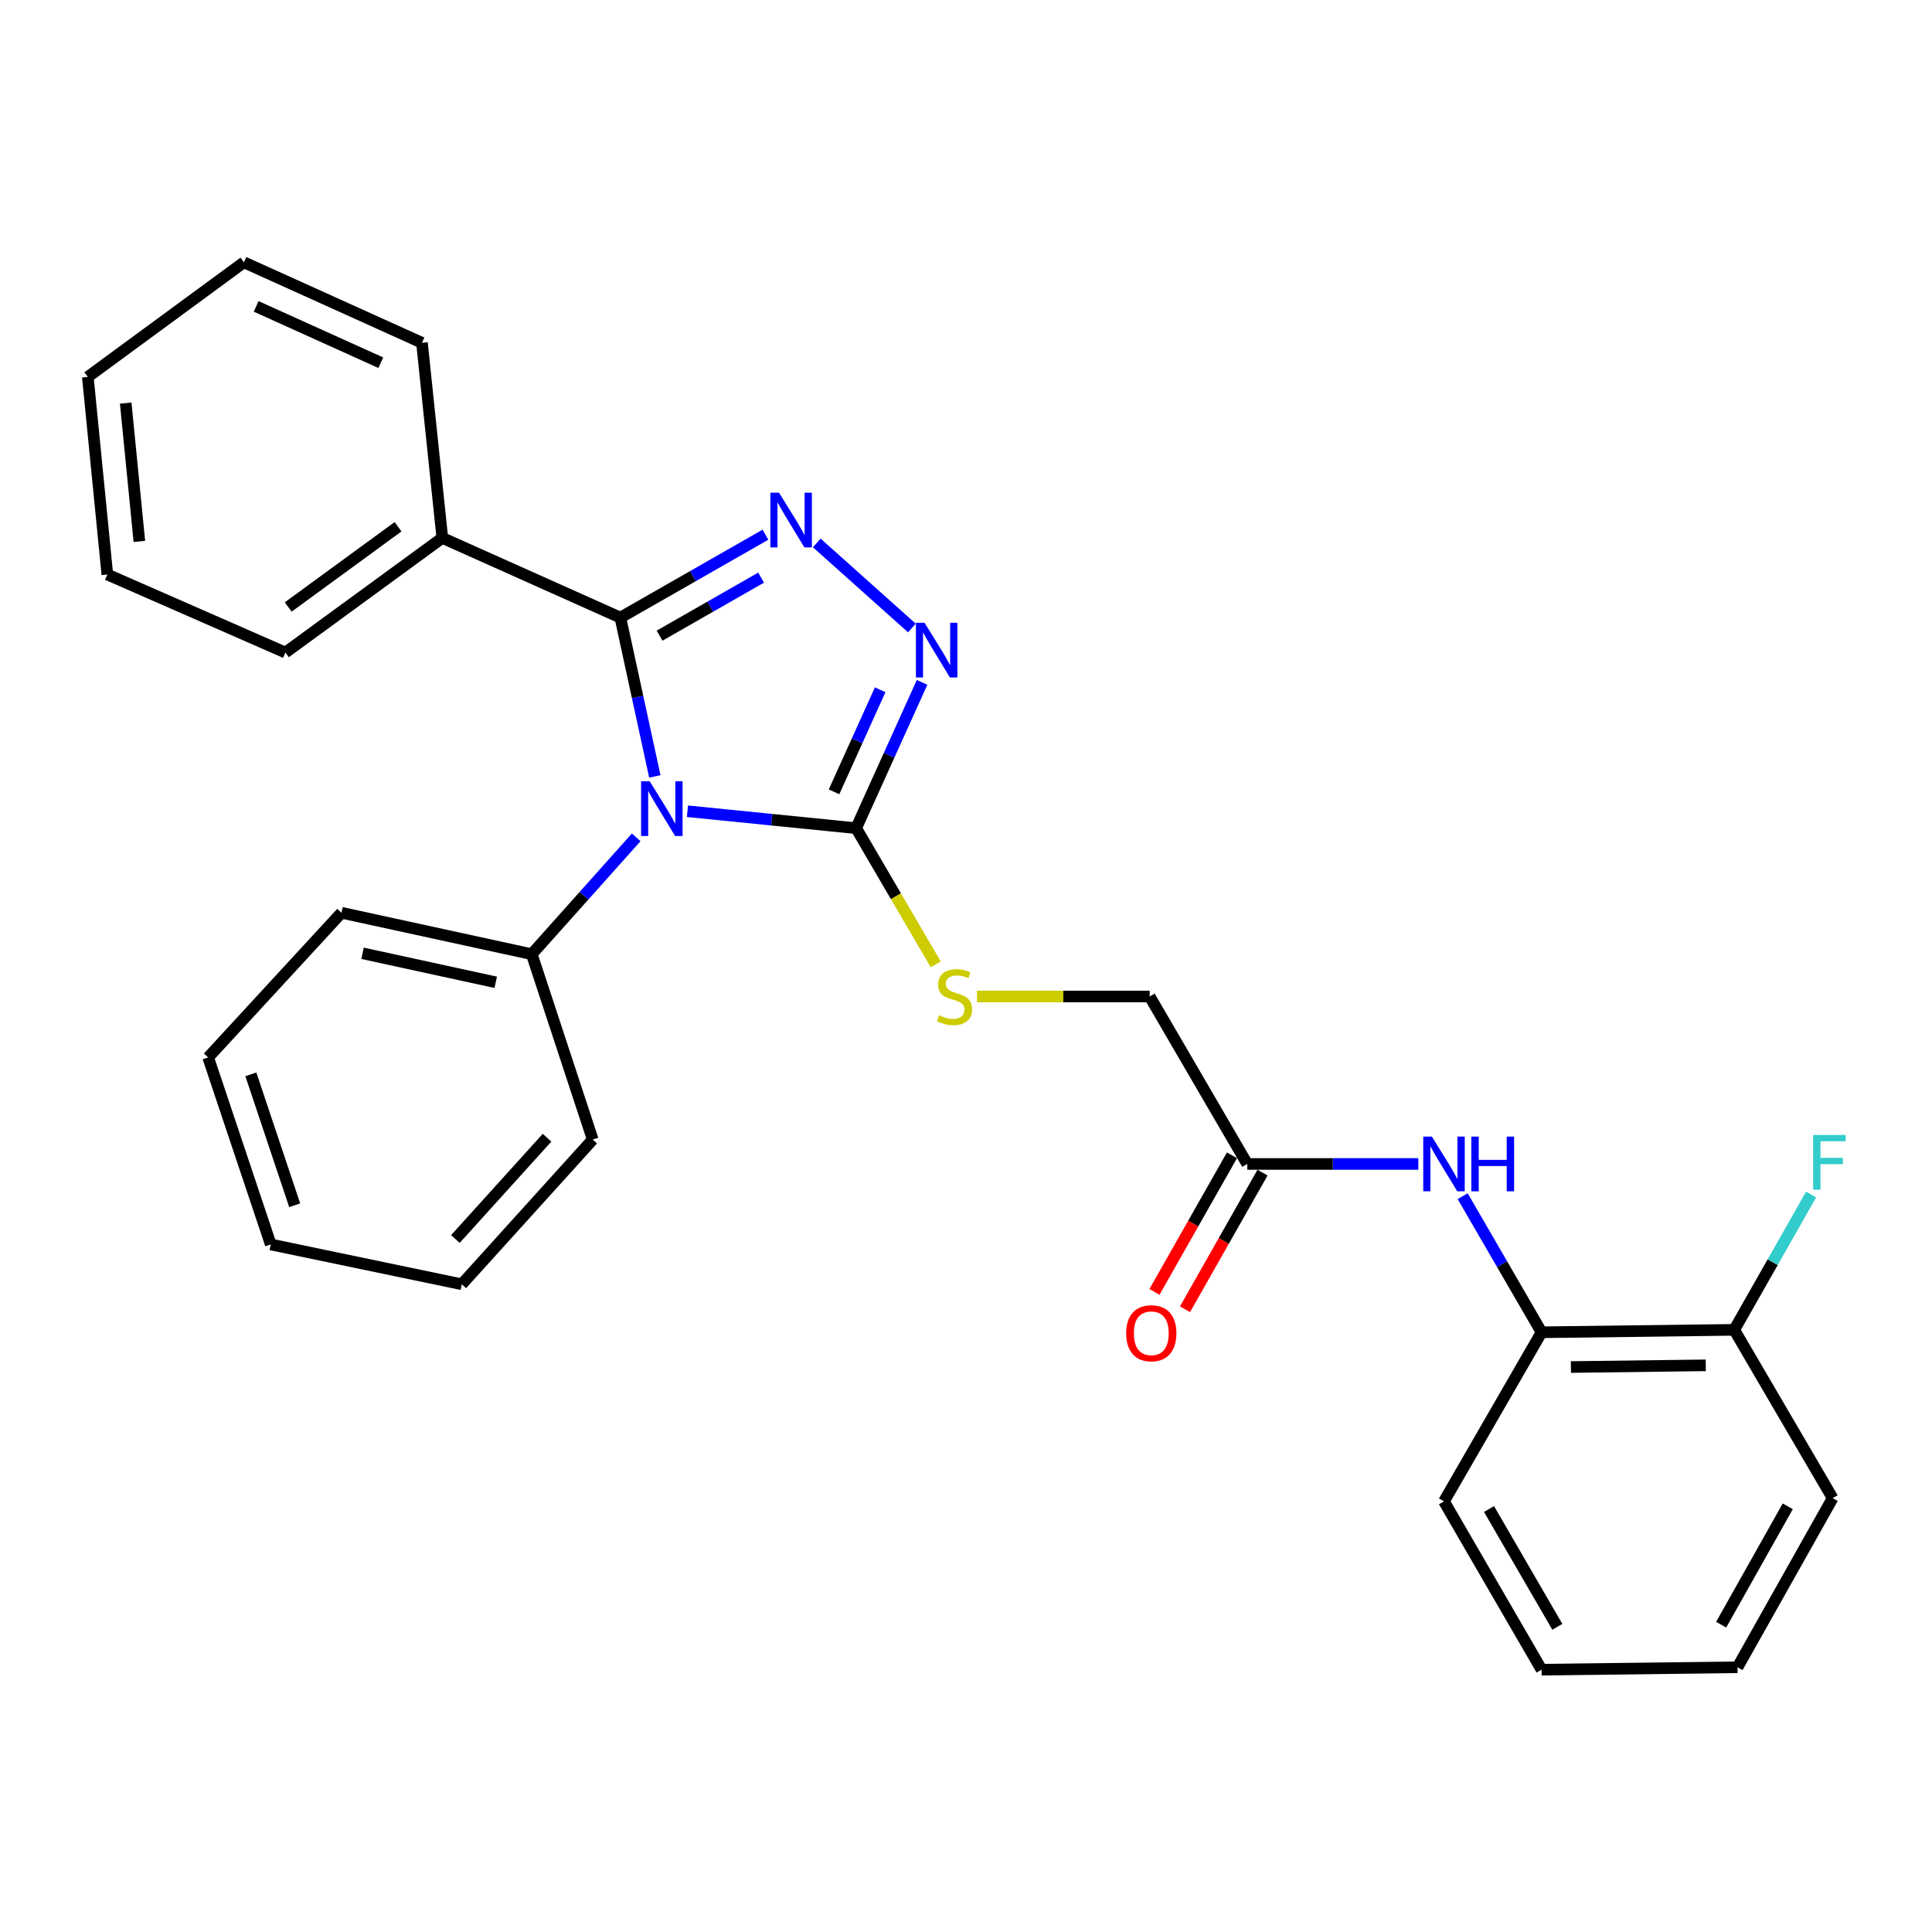 <?xml version='1.0' encoding='iso-8859-1'?>
<svg version='1.1' baseProfile='full'
              xmlns='http://www.w3.org/2000/svg'
                      xmlns:rdkit='http://www.rdkit.org/xml'
                      xmlns:xlink='http://www.w3.org/1999/xlink'
                  xml:space='preserve'
width='1000px' height='1000px' viewBox='0 0 1000 1000'>
<!-- END OF HEADER -->
<rect style='opacity:1.0;fill:#FFFFFF;stroke:none' width='1000' height='1000' x='0' y='0'> </rect>
<path class='bond-0' d='M 338.941,401.876 L 330.02,360.772' style='fill:none;fill-rule:evenodd;stroke:#0000FF;stroke-width:6px;stroke-linecap:butt;stroke-linejoin:miter;stroke-opacity:1' />
<path class='bond-0' d='M 330.02,360.772 L 321.099,319.668' style='fill:none;fill-rule:evenodd;stroke:#000000;stroke-width:6px;stroke-linecap:butt;stroke-linejoin:miter;stroke-opacity:1' />
<path class='bond-2' d='M 355.83,419.899 L 399.484,424.283' style='fill:none;fill-rule:evenodd;stroke:#0000FF;stroke-width:6px;stroke-linecap:butt;stroke-linejoin:miter;stroke-opacity:1' />
<path class='bond-2' d='M 399.484,424.283 L 443.138,428.667' style='fill:none;fill-rule:evenodd;stroke:#000000;stroke-width:6px;stroke-linecap:butt;stroke-linejoin:miter;stroke-opacity:1' />
<path class='bond-7' d='M 329.297,433.406 L 302.264,463.648' style='fill:none;fill-rule:evenodd;stroke:#0000FF;stroke-width:6px;stroke-linecap:butt;stroke-linejoin:miter;stroke-opacity:1' />
<path class='bond-7' d='M 302.264,463.648 L 275.23,493.889' style='fill:none;fill-rule:evenodd;stroke:#000000;stroke-width:6px;stroke-linecap:butt;stroke-linejoin:miter;stroke-opacity:1' />
<path class='bond-1' d='M 321.099,319.668 L 358.648,298.212' style='fill:none;fill-rule:evenodd;stroke:#000000;stroke-width:6px;stroke-linecap:butt;stroke-linejoin:miter;stroke-opacity:1' />
<path class='bond-1' d='M 358.648,298.212 L 396.197,276.755' style='fill:none;fill-rule:evenodd;stroke:#0000FF;stroke-width:6px;stroke-linecap:butt;stroke-linejoin:miter;stroke-opacity:1' />
<path class='bond-1' d='M 341.384,329.017 L 367.668,313.998' style='fill:none;fill-rule:evenodd;stroke:#000000;stroke-width:6px;stroke-linecap:butt;stroke-linejoin:miter;stroke-opacity:1' />
<path class='bond-1' d='M 367.668,313.998 L 393.953,298.978' style='fill:none;fill-rule:evenodd;stroke:#0000FF;stroke-width:6px;stroke-linecap:butt;stroke-linejoin:miter;stroke-opacity:1' />
<path class='bond-9' d='M 321.099,319.668 L 228.938,278.426' style='fill:none;fill-rule:evenodd;stroke:#000000;stroke-width:6px;stroke-linecap:butt;stroke-linejoin:miter;stroke-opacity:1' />
<path class='bond-28' d='M 422.748,281.023 L 471.993,325.045' style='fill:none;fill-rule:evenodd;stroke:#0000FF;stroke-width:6px;stroke-linecap:butt;stroke-linejoin:miter;stroke-opacity:1' />
<path class='bond-3' d='M 443.138,428.667 L 460.203,390.931' style='fill:none;fill-rule:evenodd;stroke:#000000;stroke-width:6px;stroke-linecap:butt;stroke-linejoin:miter;stroke-opacity:1' />
<path class='bond-3' d='M 460.203,390.931 L 477.268,353.195' style='fill:none;fill-rule:evenodd;stroke:#0000FF;stroke-width:6px;stroke-linecap:butt;stroke-linejoin:miter;stroke-opacity:1' />
<path class='bond-3' d='M 431.691,409.855 L 443.636,383.44' style='fill:none;fill-rule:evenodd;stroke:#000000;stroke-width:6px;stroke-linecap:butt;stroke-linejoin:miter;stroke-opacity:1' />
<path class='bond-3' d='M 443.636,383.44 L 455.582,357.024' style='fill:none;fill-rule:evenodd;stroke:#0000FF;stroke-width:6px;stroke-linecap:butt;stroke-linejoin:miter;stroke-opacity:1' />
<path class='bond-5' d='M 443.138,428.667 L 463.738,463.906' style='fill:none;fill-rule:evenodd;stroke:#000000;stroke-width:6px;stroke-linecap:butt;stroke-linejoin:miter;stroke-opacity:1' />
<path class='bond-5' d='M 463.738,463.906 L 484.338,499.145' style='fill:none;fill-rule:evenodd;stroke:#CCCC00;stroke-width:6px;stroke-linecap:butt;stroke-linejoin:miter;stroke-opacity:1' />
<path class='bond-4' d='M 734.122,602.464 L 689.846,602.464' style='fill:none;fill-rule:evenodd;stroke:#0000FF;stroke-width:6px;stroke-linecap:butt;stroke-linejoin:miter;stroke-opacity:1' />
<path class='bond-4' d='M 689.846,602.464 L 645.571,602.464' style='fill:none;fill-rule:evenodd;stroke:#000000;stroke-width:6px;stroke-linecap:butt;stroke-linejoin:miter;stroke-opacity:1' />
<path class='bond-8' d='M 757.076,619.141 L 777.495,654.363' style='fill:none;fill-rule:evenodd;stroke:#0000FF;stroke-width:6px;stroke-linecap:butt;stroke-linejoin:miter;stroke-opacity:1' />
<path class='bond-8' d='M 777.495,654.363 L 797.913,689.584' style='fill:none;fill-rule:evenodd;stroke:#000000;stroke-width:6px;stroke-linecap:butt;stroke-linejoin:miter;stroke-opacity:1' />
<path class='bond-12' d='M 505.672,515.788 L 550.374,515.788' style='fill:none;fill-rule:evenodd;stroke:#CCCC00;stroke-width:6px;stroke-linecap:butt;stroke-linejoin:miter;stroke-opacity:1' />
<path class='bond-12' d='M 550.374,515.788 L 595.076,515.788' style='fill:none;fill-rule:evenodd;stroke:#000000;stroke-width:6px;stroke-linecap:butt;stroke-linejoin:miter;stroke-opacity:1' />
<path class='bond-6' d='M 645.571,602.464 L 595.076,515.788' style='fill:none;fill-rule:evenodd;stroke:#000000;stroke-width:6px;stroke-linecap:butt;stroke-linejoin:miter;stroke-opacity:1' />
<path class='bond-11' d='M 637.664,597.978 L 617.606,633.332' style='fill:none;fill-rule:evenodd;stroke:#000000;stroke-width:6px;stroke-linecap:butt;stroke-linejoin:miter;stroke-opacity:1' />
<path class='bond-11' d='M 617.606,633.332 L 597.549,668.686' style='fill:none;fill-rule:evenodd;stroke:#FF0000;stroke-width:6px;stroke-linecap:butt;stroke-linejoin:miter;stroke-opacity:1' />
<path class='bond-11' d='M 653.478,606.95 L 633.42,642.304' style='fill:none;fill-rule:evenodd;stroke:#000000;stroke-width:6px;stroke-linecap:butt;stroke-linejoin:miter;stroke-opacity:1' />
<path class='bond-11' d='M 633.42,642.304 L 613.363,677.658' style='fill:none;fill-rule:evenodd;stroke:#FF0000;stroke-width:6px;stroke-linecap:butt;stroke-linejoin:miter;stroke-opacity:1' />
<path class='bond-15' d='M 275.23,493.889 L 176.756,472.445' style='fill:none;fill-rule:evenodd;stroke:#000000;stroke-width:6px;stroke-linecap:butt;stroke-linejoin:miter;stroke-opacity:1' />
<path class='bond-15' d='M 256.591,508.438 L 187.659,493.427' style='fill:none;fill-rule:evenodd;stroke:#000000;stroke-width:6px;stroke-linecap:butt;stroke-linejoin:miter;stroke-opacity:1' />
<path class='bond-16' d='M 275.23,493.889 L 306.796,589.838' style='fill:none;fill-rule:evenodd;stroke:#000000;stroke-width:6px;stroke-linecap:butt;stroke-linejoin:miter;stroke-opacity:1' />
<path class='bond-10' d='M 797.913,689.584 L 897.639,688.322' style='fill:none;fill-rule:evenodd;stroke:#000000;stroke-width:6px;stroke-linecap:butt;stroke-linejoin:miter;stroke-opacity:1' />
<path class='bond-10' d='M 813.102,707.575 L 882.91,706.691' style='fill:none;fill-rule:evenodd;stroke:#000000;stroke-width:6px;stroke-linecap:butt;stroke-linejoin:miter;stroke-opacity:1' />
<path class='bond-14' d='M 797.913,689.584 L 747.408,777.109' style='fill:none;fill-rule:evenodd;stroke:#000000;stroke-width:6px;stroke-linecap:butt;stroke-linejoin:miter;stroke-opacity:1' />
<path class='bond-17' d='M 228.938,278.426 L 147.716,337.759' style='fill:none;fill-rule:evenodd;stroke:#000000;stroke-width:6px;stroke-linecap:butt;stroke-linejoin:miter;stroke-opacity:1' />
<path class='bond-17' d='M 206.03,272.644 L 149.175,314.177' style='fill:none;fill-rule:evenodd;stroke:#000000;stroke-width:6px;stroke-linecap:butt;stroke-linejoin:miter;stroke-opacity:1' />
<path class='bond-18' d='M 228.938,278.426 L 218.413,177.427' style='fill:none;fill-rule:evenodd;stroke:#000000;stroke-width:6px;stroke-linecap:butt;stroke-linejoin:miter;stroke-opacity:1' />
<path class='bond-13' d='M 897.639,688.322 L 917.535,653.3' style='fill:none;fill-rule:evenodd;stroke:#000000;stroke-width:6px;stroke-linecap:butt;stroke-linejoin:miter;stroke-opacity:1' />
<path class='bond-13' d='M 917.535,653.3 L 937.431,618.278' style='fill:none;fill-rule:evenodd;stroke:#33CCCC;stroke-width:6px;stroke-linecap:butt;stroke-linejoin:miter;stroke-opacity:1' />
<path class='bond-19' d='M 897.639,688.322 L 948.578,775.442' style='fill:none;fill-rule:evenodd;stroke:#000000;stroke-width:6px;stroke-linecap:butt;stroke-linejoin:miter;stroke-opacity:1' />
<path class='bond-20' d='M 747.408,777.109 L 797.913,864.229' style='fill:none;fill-rule:evenodd;stroke:#000000;stroke-width:6px;stroke-linecap:butt;stroke-linejoin:miter;stroke-opacity:1' />
<path class='bond-20' d='M 770.714,781.058 L 806.067,842.042' style='fill:none;fill-rule:evenodd;stroke:#000000;stroke-width:6px;stroke-linecap:butt;stroke-linejoin:miter;stroke-opacity:1' />
<path class='bond-24' d='M 176.756,472.445 L 107.737,547.333' style='fill:none;fill-rule:evenodd;stroke:#000000;stroke-width:6px;stroke-linecap:butt;stroke-linejoin:miter;stroke-opacity:1' />
<path class='bond-21' d='M 306.796,589.838 L 239.029,664.746' style='fill:none;fill-rule:evenodd;stroke:#000000;stroke-width:6px;stroke-linecap:butt;stroke-linejoin:miter;stroke-opacity:1' />
<path class='bond-21' d='M 283.148,588.876 L 235.711,641.312' style='fill:none;fill-rule:evenodd;stroke:#000000;stroke-width:6px;stroke-linecap:butt;stroke-linejoin:miter;stroke-opacity:1' />
<path class='bond-22' d='M 147.716,337.759 L 55.556,297.355' style='fill:none;fill-rule:evenodd;stroke:#000000;stroke-width:6px;stroke-linecap:butt;stroke-linejoin:miter;stroke-opacity:1' />
<path class='bond-23' d='M 218.413,177.427 L 126.252,135.771' style='fill:none;fill-rule:evenodd;stroke:#000000;stroke-width:6px;stroke-linecap:butt;stroke-linejoin:miter;stroke-opacity:1' />
<path class='bond-23' d='M 197.1,187.746 L 132.587,158.587' style='fill:none;fill-rule:evenodd;stroke:#000000;stroke-width:6px;stroke-linecap:butt;stroke-linejoin:miter;stroke-opacity:1' />
<path class='bond-31' d='M 948.578,775.442 L 899.336,862.977' style='fill:none;fill-rule:evenodd;stroke:#000000;stroke-width:6px;stroke-linecap:butt;stroke-linejoin:miter;stroke-opacity:1' />
<path class='bond-31' d='M 925.345,779.658 L 890.876,840.932' style='fill:none;fill-rule:evenodd;stroke:#000000;stroke-width:6px;stroke-linecap:butt;stroke-linejoin:miter;stroke-opacity:1' />
<path class='bond-25' d='M 797.913,864.229 L 899.336,862.977' style='fill:none;fill-rule:evenodd;stroke:#000000;stroke-width:6px;stroke-linecap:butt;stroke-linejoin:miter;stroke-opacity:1' />
<path class='bond-26' d='M 239.029,664.746 L 140.151,644.13' style='fill:none;fill-rule:evenodd;stroke:#000000;stroke-width:6px;stroke-linecap:butt;stroke-linejoin:miter;stroke-opacity:1' />
<path class='bond-30' d='M 55.556,297.355 L 45.455,195.094' style='fill:none;fill-rule:evenodd;stroke:#000000;stroke-width:6px;stroke-linecap:butt;stroke-linejoin:miter;stroke-opacity:1' />
<path class='bond-30' d='M 72.134,280.229 L 65.063,208.646' style='fill:none;fill-rule:evenodd;stroke:#000000;stroke-width:6px;stroke-linecap:butt;stroke-linejoin:miter;stroke-opacity:1' />
<path class='bond-27' d='M 126.252,135.771 L 45.455,195.094' style='fill:none;fill-rule:evenodd;stroke:#000000;stroke-width:6px;stroke-linecap:butt;stroke-linejoin:miter;stroke-opacity:1' />
<path class='bond-29' d='M 107.737,547.333 L 140.151,644.13' style='fill:none;fill-rule:evenodd;stroke:#000000;stroke-width:6px;stroke-linecap:butt;stroke-linejoin:miter;stroke-opacity:1' />
<path class='bond-29' d='M 129.84,556.079 L 152.529,623.837' style='fill:none;fill-rule:evenodd;stroke:#000000;stroke-width:6px;stroke-linecap:butt;stroke-linejoin:miter;stroke-opacity:1' />
<path  class='atom-0' d='M 336.303 404.406
L 345.583 419.406
Q 346.503 420.886, 347.983 423.566
Q 349.463 426.246, 349.543 426.406
L 349.543 404.406
L 353.303 404.406
L 353.303 432.726
L 349.423 432.726
L 339.463 416.326
Q 338.303 414.406, 337.063 412.206
Q 335.863 410.006, 335.503 409.326
L 335.503 432.726
L 331.823 432.726
L 331.823 404.406
L 336.303 404.406
' fill='#0000FF'/>
<path  class='atom-2' d='M 403.222 255.004
L 412.502 270.004
Q 413.422 271.484, 414.902 274.164
Q 416.382 276.844, 416.462 277.004
L 416.462 255.004
L 420.222 255.004
L 420.222 283.324
L 416.342 283.324
L 406.382 266.924
Q 405.222 265.004, 403.982 262.804
Q 402.782 260.604, 402.422 259.924
L 402.422 283.324
L 398.742 283.324
L 398.742 255.004
L 403.222 255.004
' fill='#0000FF'/>
<path  class='atom-4' d='M 478.554 322.346
L 487.834 337.346
Q 488.754 338.826, 490.234 341.506
Q 491.714 344.186, 491.794 344.346
L 491.794 322.346
L 495.554 322.346
L 495.554 350.666
L 491.674 350.666
L 481.714 334.266
Q 480.554 332.346, 479.314 330.146
Q 478.114 327.946, 477.754 327.266
L 477.754 350.666
L 474.074 350.666
L 474.074 322.346
L 478.554 322.346
' fill='#0000FF'/>
<path  class='atom-5' d='M 741.148 588.304
L 750.428 603.304
Q 751.348 604.784, 752.828 607.464
Q 754.308 610.144, 754.388 610.304
L 754.388 588.304
L 758.148 588.304
L 758.148 616.624
L 754.268 616.624
L 744.308 600.224
Q 743.148 598.304, 741.908 596.104
Q 740.708 593.904, 740.348 593.224
L 740.348 616.624
L 736.668 616.624
L 736.668 588.304
L 741.148 588.304
' fill='#0000FF'/>
<path  class='atom-5' d='M 761.548 588.304
L 765.388 588.304
L 765.388 600.344
L 779.868 600.344
L 779.868 588.304
L 783.708 588.304
L 783.708 616.624
L 779.868 616.624
L 779.868 603.544
L 765.388 603.544
L 765.388 616.624
L 761.548 616.624
L 761.548 588.304
' fill='#0000FF'/>
<path  class='atom-6' d='M 486.067 525.508
Q 486.387 525.628, 487.707 526.188
Q 489.027 526.748, 490.467 527.108
Q 491.947 527.428, 493.387 527.428
Q 496.067 527.428, 497.627 526.148
Q 499.187 524.828, 499.187 522.548
Q 499.187 520.988, 498.387 520.028
Q 497.627 519.068, 496.427 518.548
Q 495.227 518.028, 493.227 517.428
Q 490.707 516.668, 489.187 515.948
Q 487.707 515.228, 486.627 513.708
Q 485.587 512.188, 485.587 509.628
Q 485.587 506.068, 487.987 503.868
Q 490.427 501.668, 495.227 501.668
Q 498.507 501.668, 502.227 503.228
L 501.307 506.308
Q 497.907 504.908, 495.347 504.908
Q 492.587 504.908, 491.067 506.068
Q 489.547 507.188, 489.587 509.148
Q 489.587 510.668, 490.347 511.588
Q 491.147 512.508, 492.267 513.028
Q 493.427 513.548, 495.347 514.148
Q 497.907 514.948, 499.427 515.748
Q 500.947 516.548, 502.027 518.188
Q 503.147 519.788, 503.147 522.548
Q 503.147 526.468, 500.507 528.588
Q 497.907 530.668, 493.547 530.668
Q 491.027 530.668, 489.107 530.108
Q 487.227 529.588, 484.987 528.668
L 486.067 525.508
' fill='#CCCC00'/>
<path  class='atom-12' d='M 582.904 690.088
Q 582.904 683.288, 586.264 679.488
Q 589.624 675.688, 595.904 675.688
Q 602.184 675.688, 605.544 679.488
Q 608.904 683.288, 608.904 690.088
Q 608.904 696.968, 605.504 700.888
Q 602.104 704.768, 595.904 704.768
Q 589.664 704.768, 586.264 700.888
Q 582.904 697.008, 582.904 690.088
M 595.904 701.568
Q 600.224 701.568, 602.544 698.688
Q 604.904 695.768, 604.904 690.088
Q 604.904 684.528, 602.544 681.728
Q 600.224 678.888, 595.904 678.888
Q 591.584 678.888, 589.224 681.688
Q 586.904 684.488, 586.904 690.088
Q 586.904 695.808, 589.224 698.688
Q 591.584 701.568, 595.904 701.568
' fill='#FF0000'/>
<path  class='atom-14' d='M 938.471 587.465
L 955.311 587.465
L 955.311 590.705
L 942.271 590.705
L 942.271 599.305
L 953.871 599.305
L 953.871 602.585
L 942.271 602.585
L 942.271 615.785
L 938.471 615.785
L 938.471 587.465
' fill='#33CCCC'/>
</svg>
